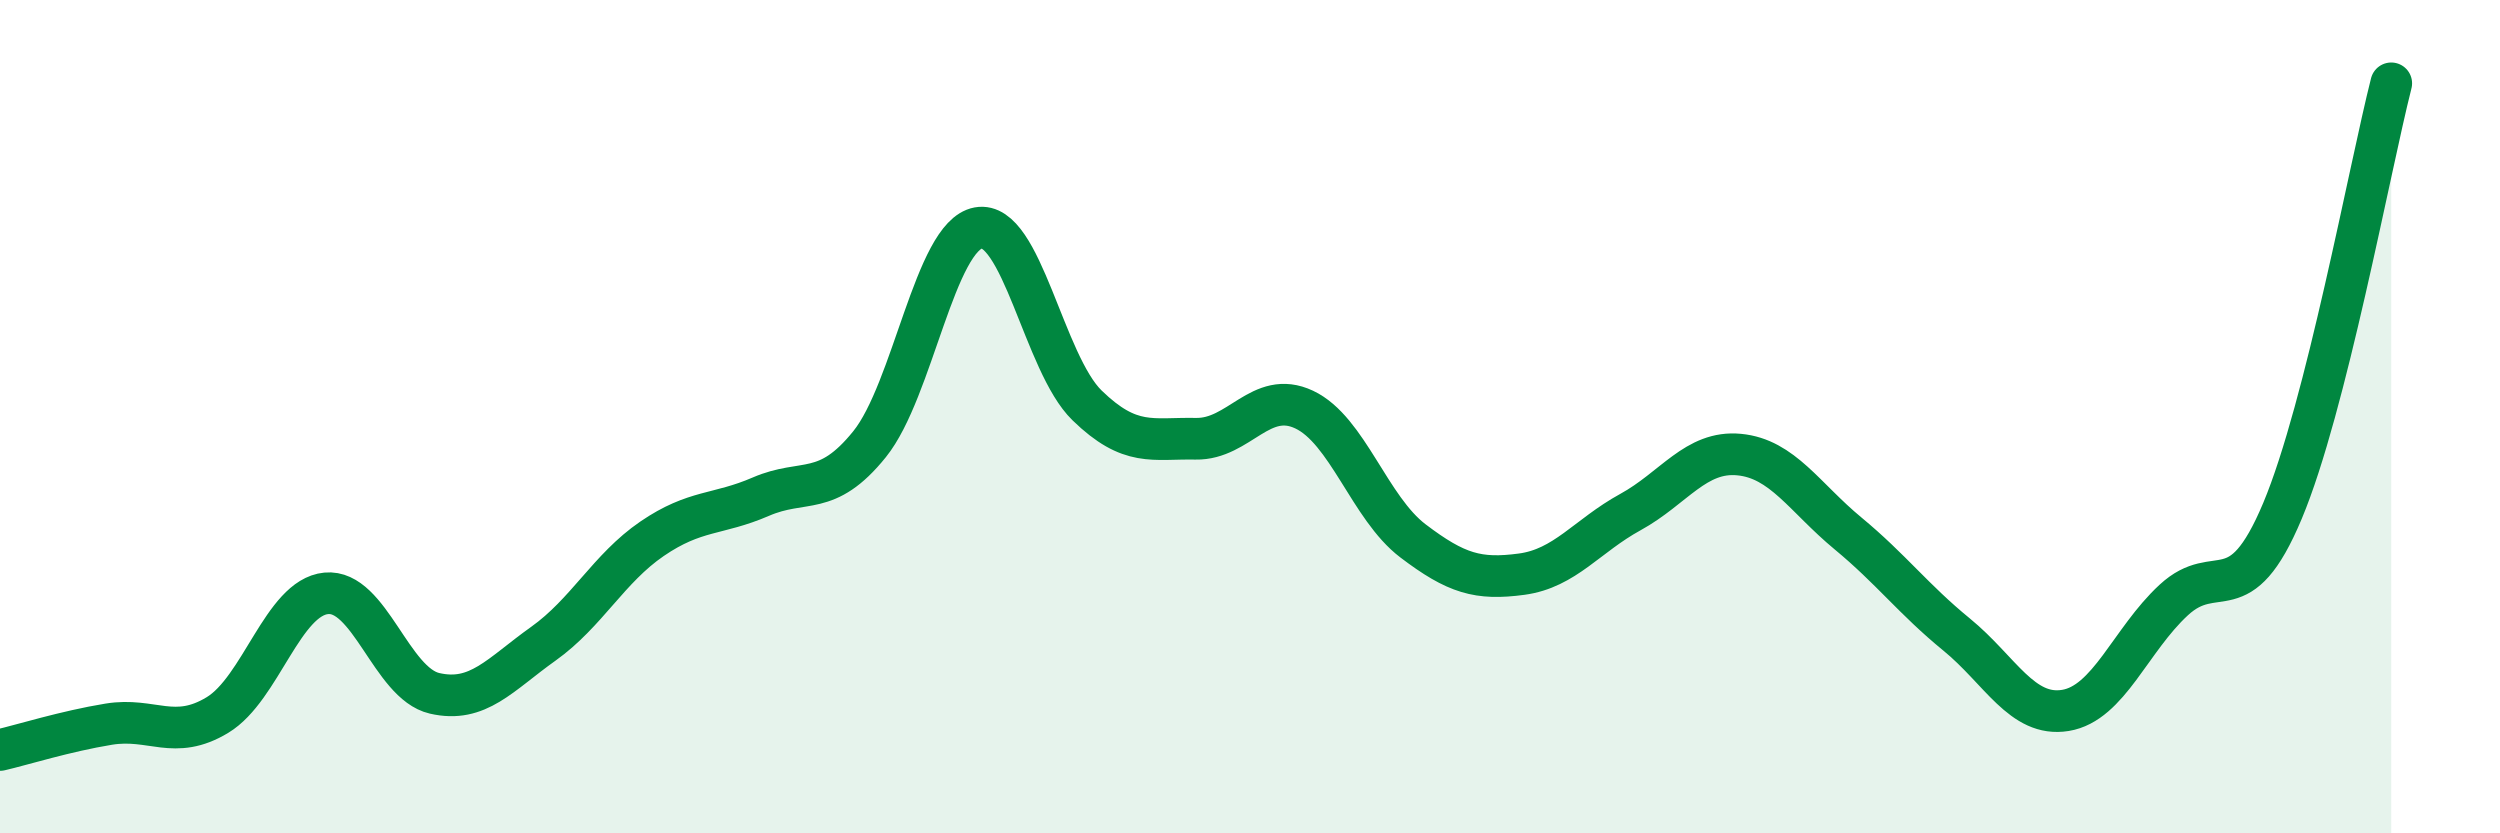 
    <svg width="60" height="20" viewBox="0 0 60 20" xmlns="http://www.w3.org/2000/svg">
      <path
        d="M 0,18 C 0.52,17.88 1.57,17.55 2.61,17.38 C 3.65,17.21 4.18,17.79 5.22,17.16 C 6.26,16.53 6.79,14.34 7.83,14.24 C 8.87,14.14 9.39,16.4 10.43,16.64 C 11.47,16.88 12,16.19 13.04,15.45 C 14.08,14.71 14.61,13.64 15.65,12.93 C 16.69,12.22 17.22,12.37 18.26,11.92 C 19.3,11.47 19.83,11.95 20.87,10.66 C 21.91,9.37 22.44,5.66 23.48,5.47 C 24.52,5.28 25.05,8.72 26.09,9.73 C 27.13,10.74 27.66,10.51 28.7,10.53 C 29.74,10.55 30.26,9.34 31.3,9.83 C 32.34,10.32 32.87,12.19 33.91,12.98 C 34.95,13.77 35.48,13.92 36.52,13.78 C 37.56,13.64 38.09,12.86 39.13,12.29 C 40.17,11.72 40.7,10.81 41.74,10.91 C 42.78,11.01 43.31,11.94 44.35,12.8 C 45.39,13.66 45.92,14.38 46.96,15.23 C 48,16.08 48.53,17.22 49.57,17.05 C 50.61,16.88 51.13,15.36 52.17,14.4 C 53.21,13.44 53.74,14.74 54.78,12.26 C 55.82,9.78 56.87,4.05 57.39,2L57.39 20L0 20Z"
        fill="#008740"
        opacity="0.1"
        stroke-linecap="round"
        stroke-linejoin="round"
      />
      <path
        d="M 0,18 C 0.52,17.88 1.57,17.55 2.61,17.38 C 3.65,17.21 4.18,17.79 5.22,17.16 C 6.26,16.53 6.79,14.34 7.83,14.24 C 8.87,14.14 9.39,16.4 10.43,16.64 C 11.47,16.88 12,16.19 13.04,15.45 C 14.08,14.71 14.61,13.64 15.65,12.93 C 16.69,12.22 17.22,12.37 18.26,11.92 C 19.3,11.47 19.83,11.95 20.87,10.66 C 21.91,9.37 22.44,5.66 23.48,5.47 C 24.52,5.28 25.05,8.72 26.09,9.73 C 27.13,10.74 27.66,10.51 28.7,10.53 C 29.74,10.55 30.26,9.34 31.3,9.83 C 32.34,10.32 32.87,12.19 33.91,12.98 C 34.95,13.77 35.48,13.92 36.52,13.78 C 37.56,13.64 38.09,12.86 39.13,12.29 C 40.17,11.72 40.7,10.81 41.74,10.91 C 42.78,11.01 43.31,11.94 44.35,12.8 C 45.39,13.66 45.92,14.38 46.96,15.23 C 48,16.08 48.53,17.22 49.57,17.05 C 50.61,16.88 51.13,15.36 52.17,14.4 C 53.21,13.44 53.74,14.74 54.78,12.26 C 55.82,9.78 56.87,4.05 57.39,2"
        stroke="#008740"
        stroke-width="1"
        fill="none"
        stroke-linecap="round"
        stroke-linejoin="round"
      />
    </svg>
  